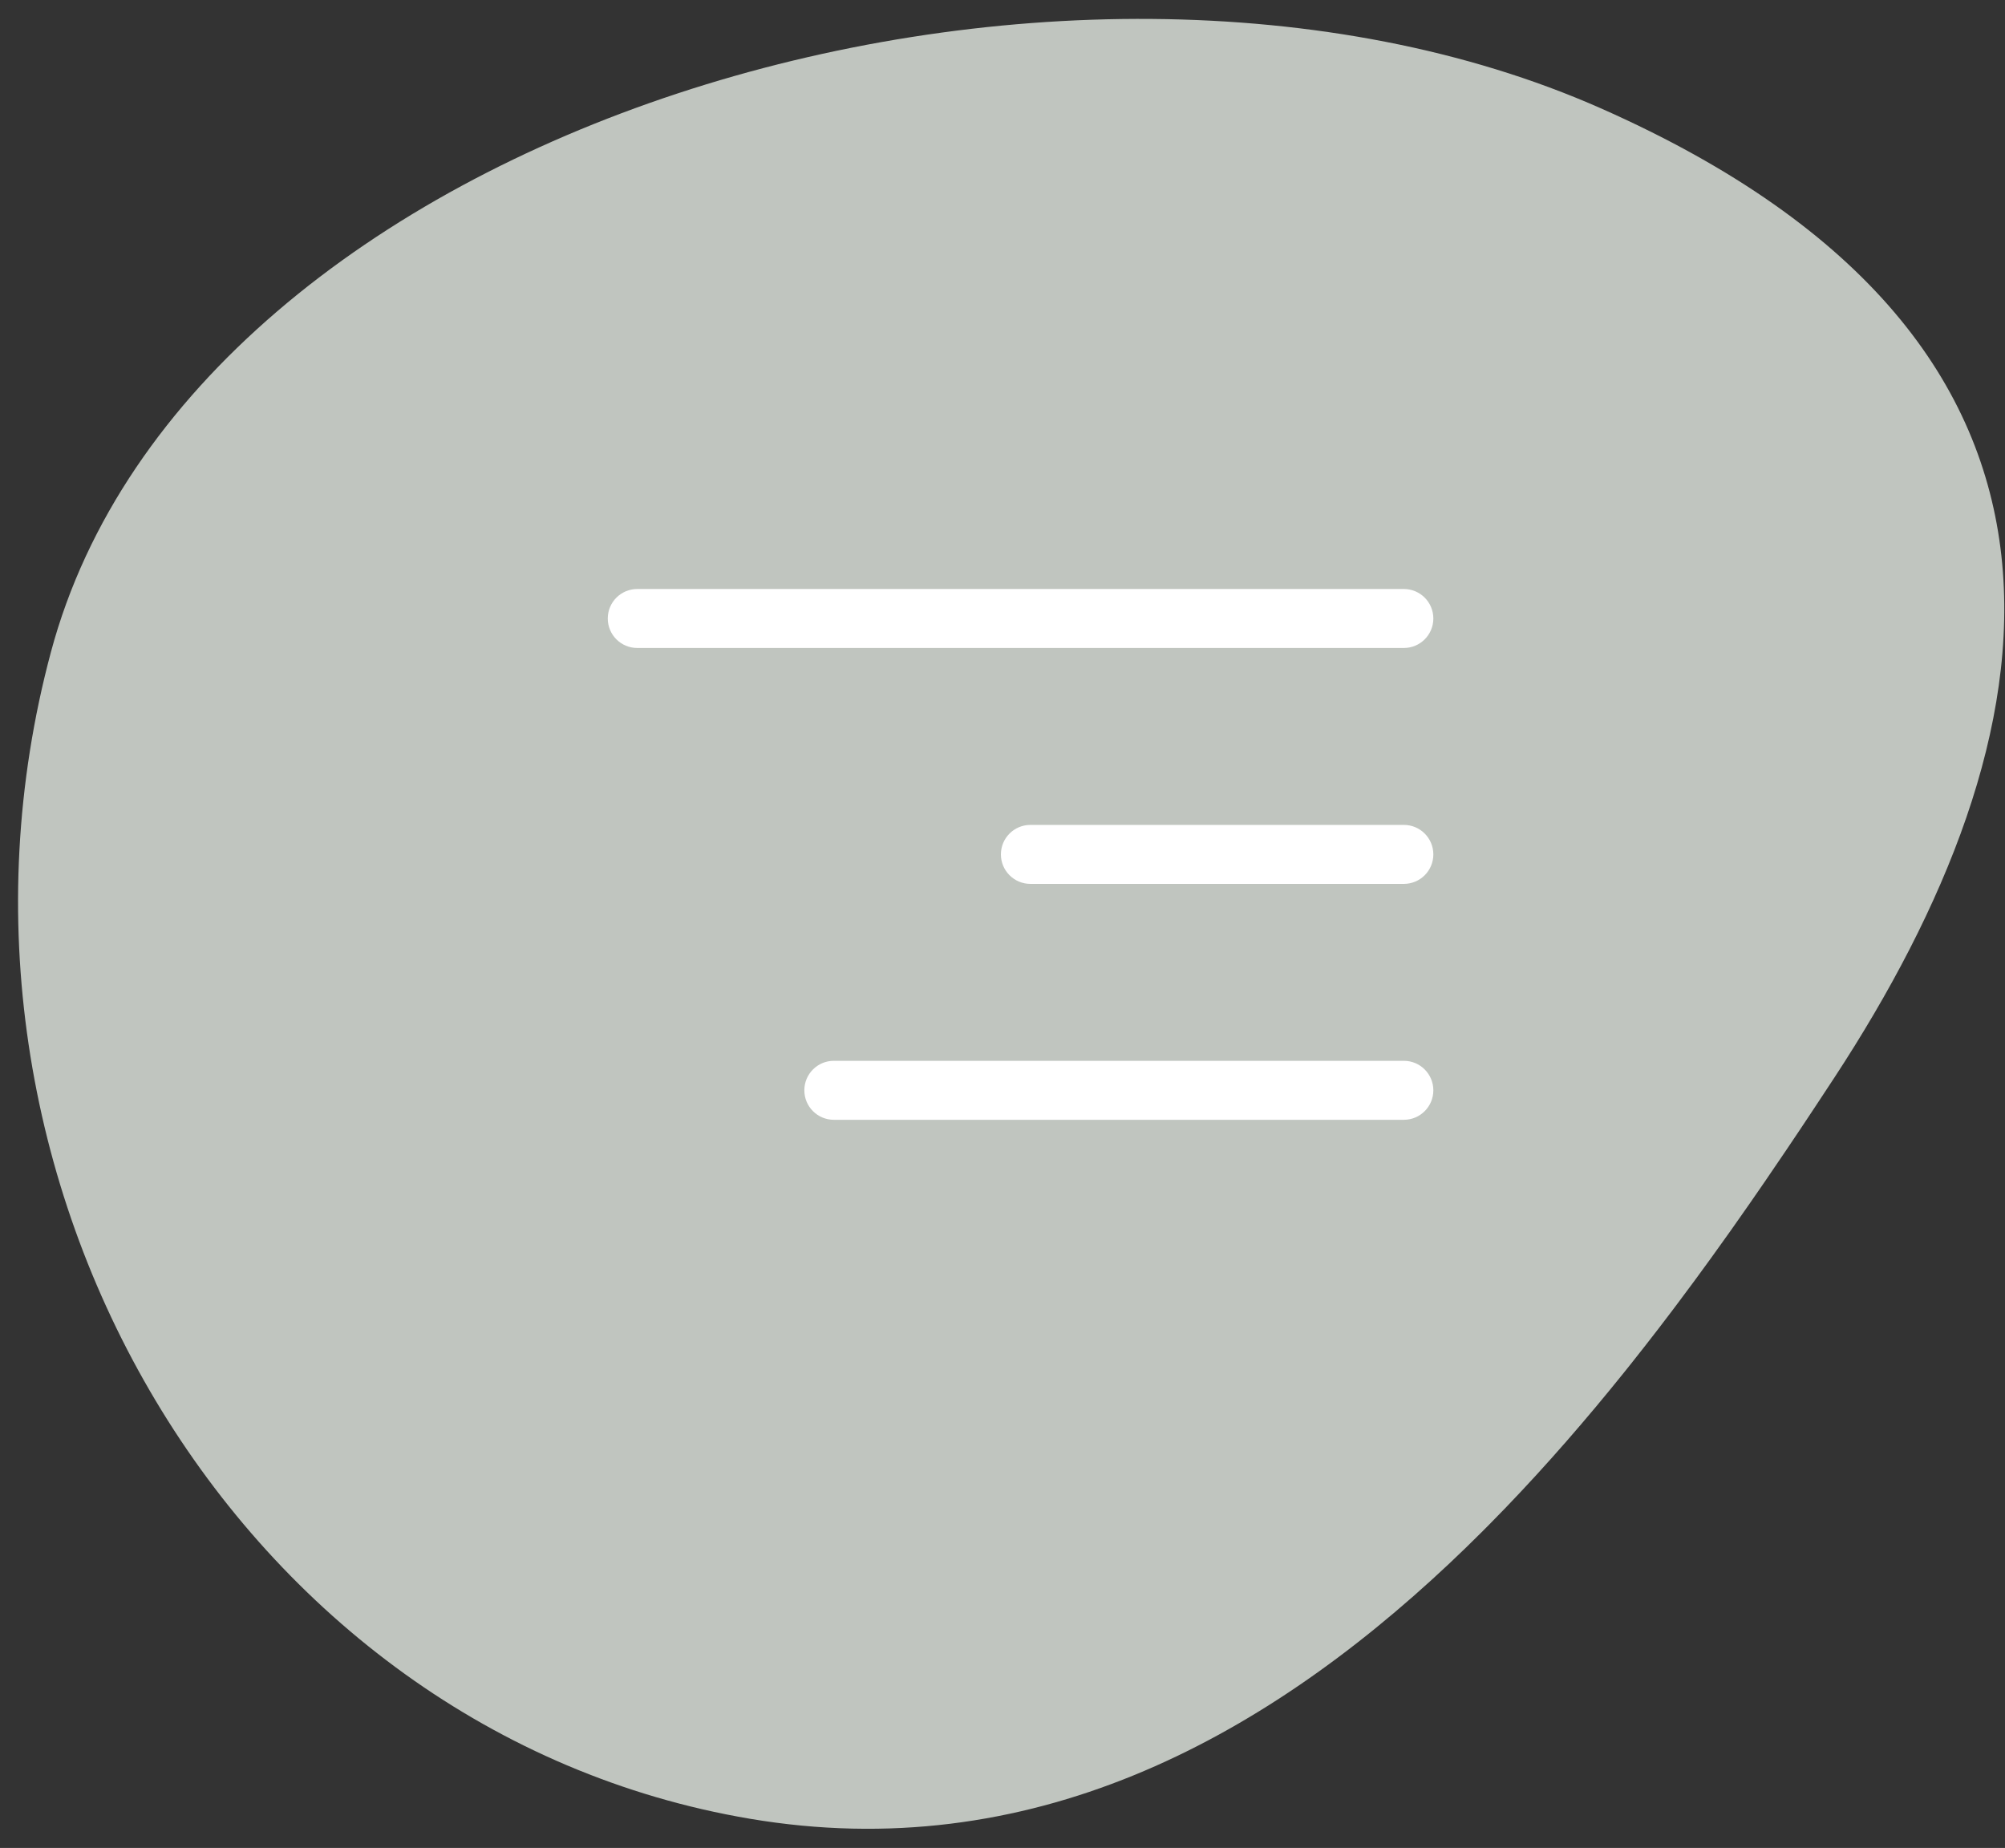 <?xml version="1.0" encoding="UTF-8"?>
<svg xmlns="http://www.w3.org/2000/svg" width="102" height="94" viewBox="0 0 102 94" fill="none">
  <rect x="0" y="0" width="102" height="94" fill="#333333" stroke="none"/>
  <path fill-rule="evenodd" clip-rule="evenodd" d="M38.146 92.515C52.337 94.915 64.127 88.569 73.731 79.532L74.561 78.739V78.739L75.379 77.934C75.515 77.799 75.65 77.663 75.784 77.527L76.587 76.704C77.118 76.152 77.642 75.593 78.158 75.029L78.928 74.177C79.183 73.892 79.436 73.606 79.687 73.318L80.434 72.452V72.452L81.172 71.58V71.58L81.898 70.703V70.703L82.614 69.821C82.732 69.674 82.85 69.526 82.968 69.379L83.667 68.493V68.493L84.357 67.604V67.604L85.035 66.715C85.147 66.566 85.259 66.418 85.37 66.269L86.208 65.143L87.028 64.019V64.019L88.03 62.62V62.62L89.005 61.23L89.767 60.127L90.879 58.492L91.6 57.418L92.304 56.358L93.33 54.8C104.525 37.712 108.735 17.572 81.421 5.502C54.106 -6.568 9.773 6.366 2.591 33.167C-4.59 59.968 12.111 88.111 38.146 92.515Z" fill="#C0C5BF"></path>
  <path fill-rule="evenodd" clip-rule="evenodd" d="M32.419 29.961H71.418C72.247 29.961 72.918 30.633 72.918 31.461C72.918 32.29 72.247 32.961 71.418 32.961H32.419C31.59 32.961 30.919 32.29 30.919 31.461C30.919 30.633 31.59 29.961 32.419 29.961ZM52.419 41.961H71.418C72.247 41.961 72.918 42.633 72.918 43.461C72.918 44.29 72.247 44.961 71.418 44.961H52.419C51.59 44.961 50.919 44.29 50.919 43.461C50.919 42.633 51.59 41.961 52.419 41.961ZM42.419 53.961H71.418C72.247 53.961 72.918 54.633 72.918 55.461C72.918 56.29 72.247 56.961 71.418 56.961H42.419C41.59 56.961 40.919 56.29 40.919 55.461C40.919 54.633 41.59 53.961 42.419 53.961Z" fill="white"></path>
</svg>
